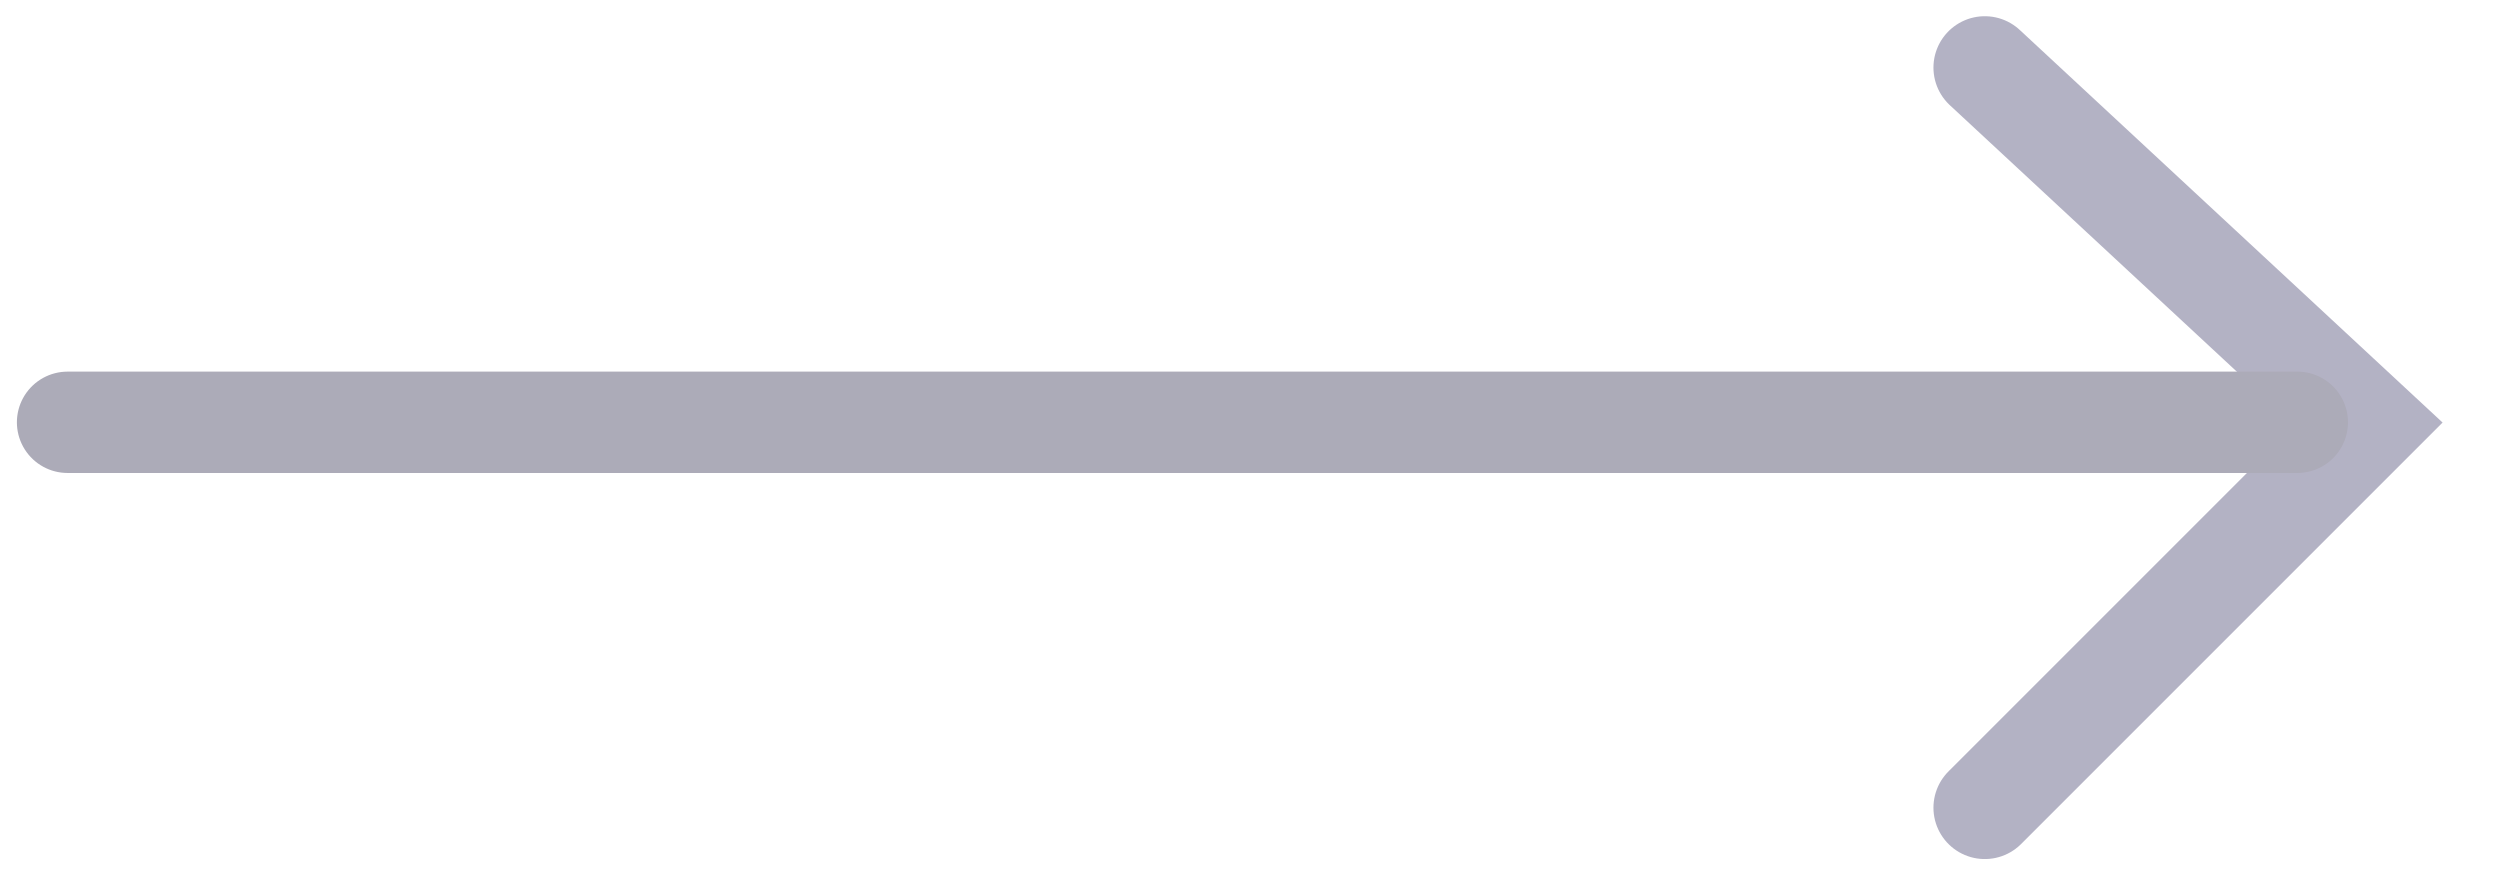 <svg width="37" height="13" viewBox="0 0 37 13" fill="none" xmlns="http://www.w3.org/2000/svg">
<g opacity="0.4">
<path d="M29.375 1L35.055 6.274L29.375 11.954" stroke="#423E6C" stroke-width="1.52" stroke-linecap="round"/>
<path d="M34 6.25L1 6.25" stroke="#2F2C4D" stroke-width="1.5" stroke-linecap="round"/>
</g>
</svg>